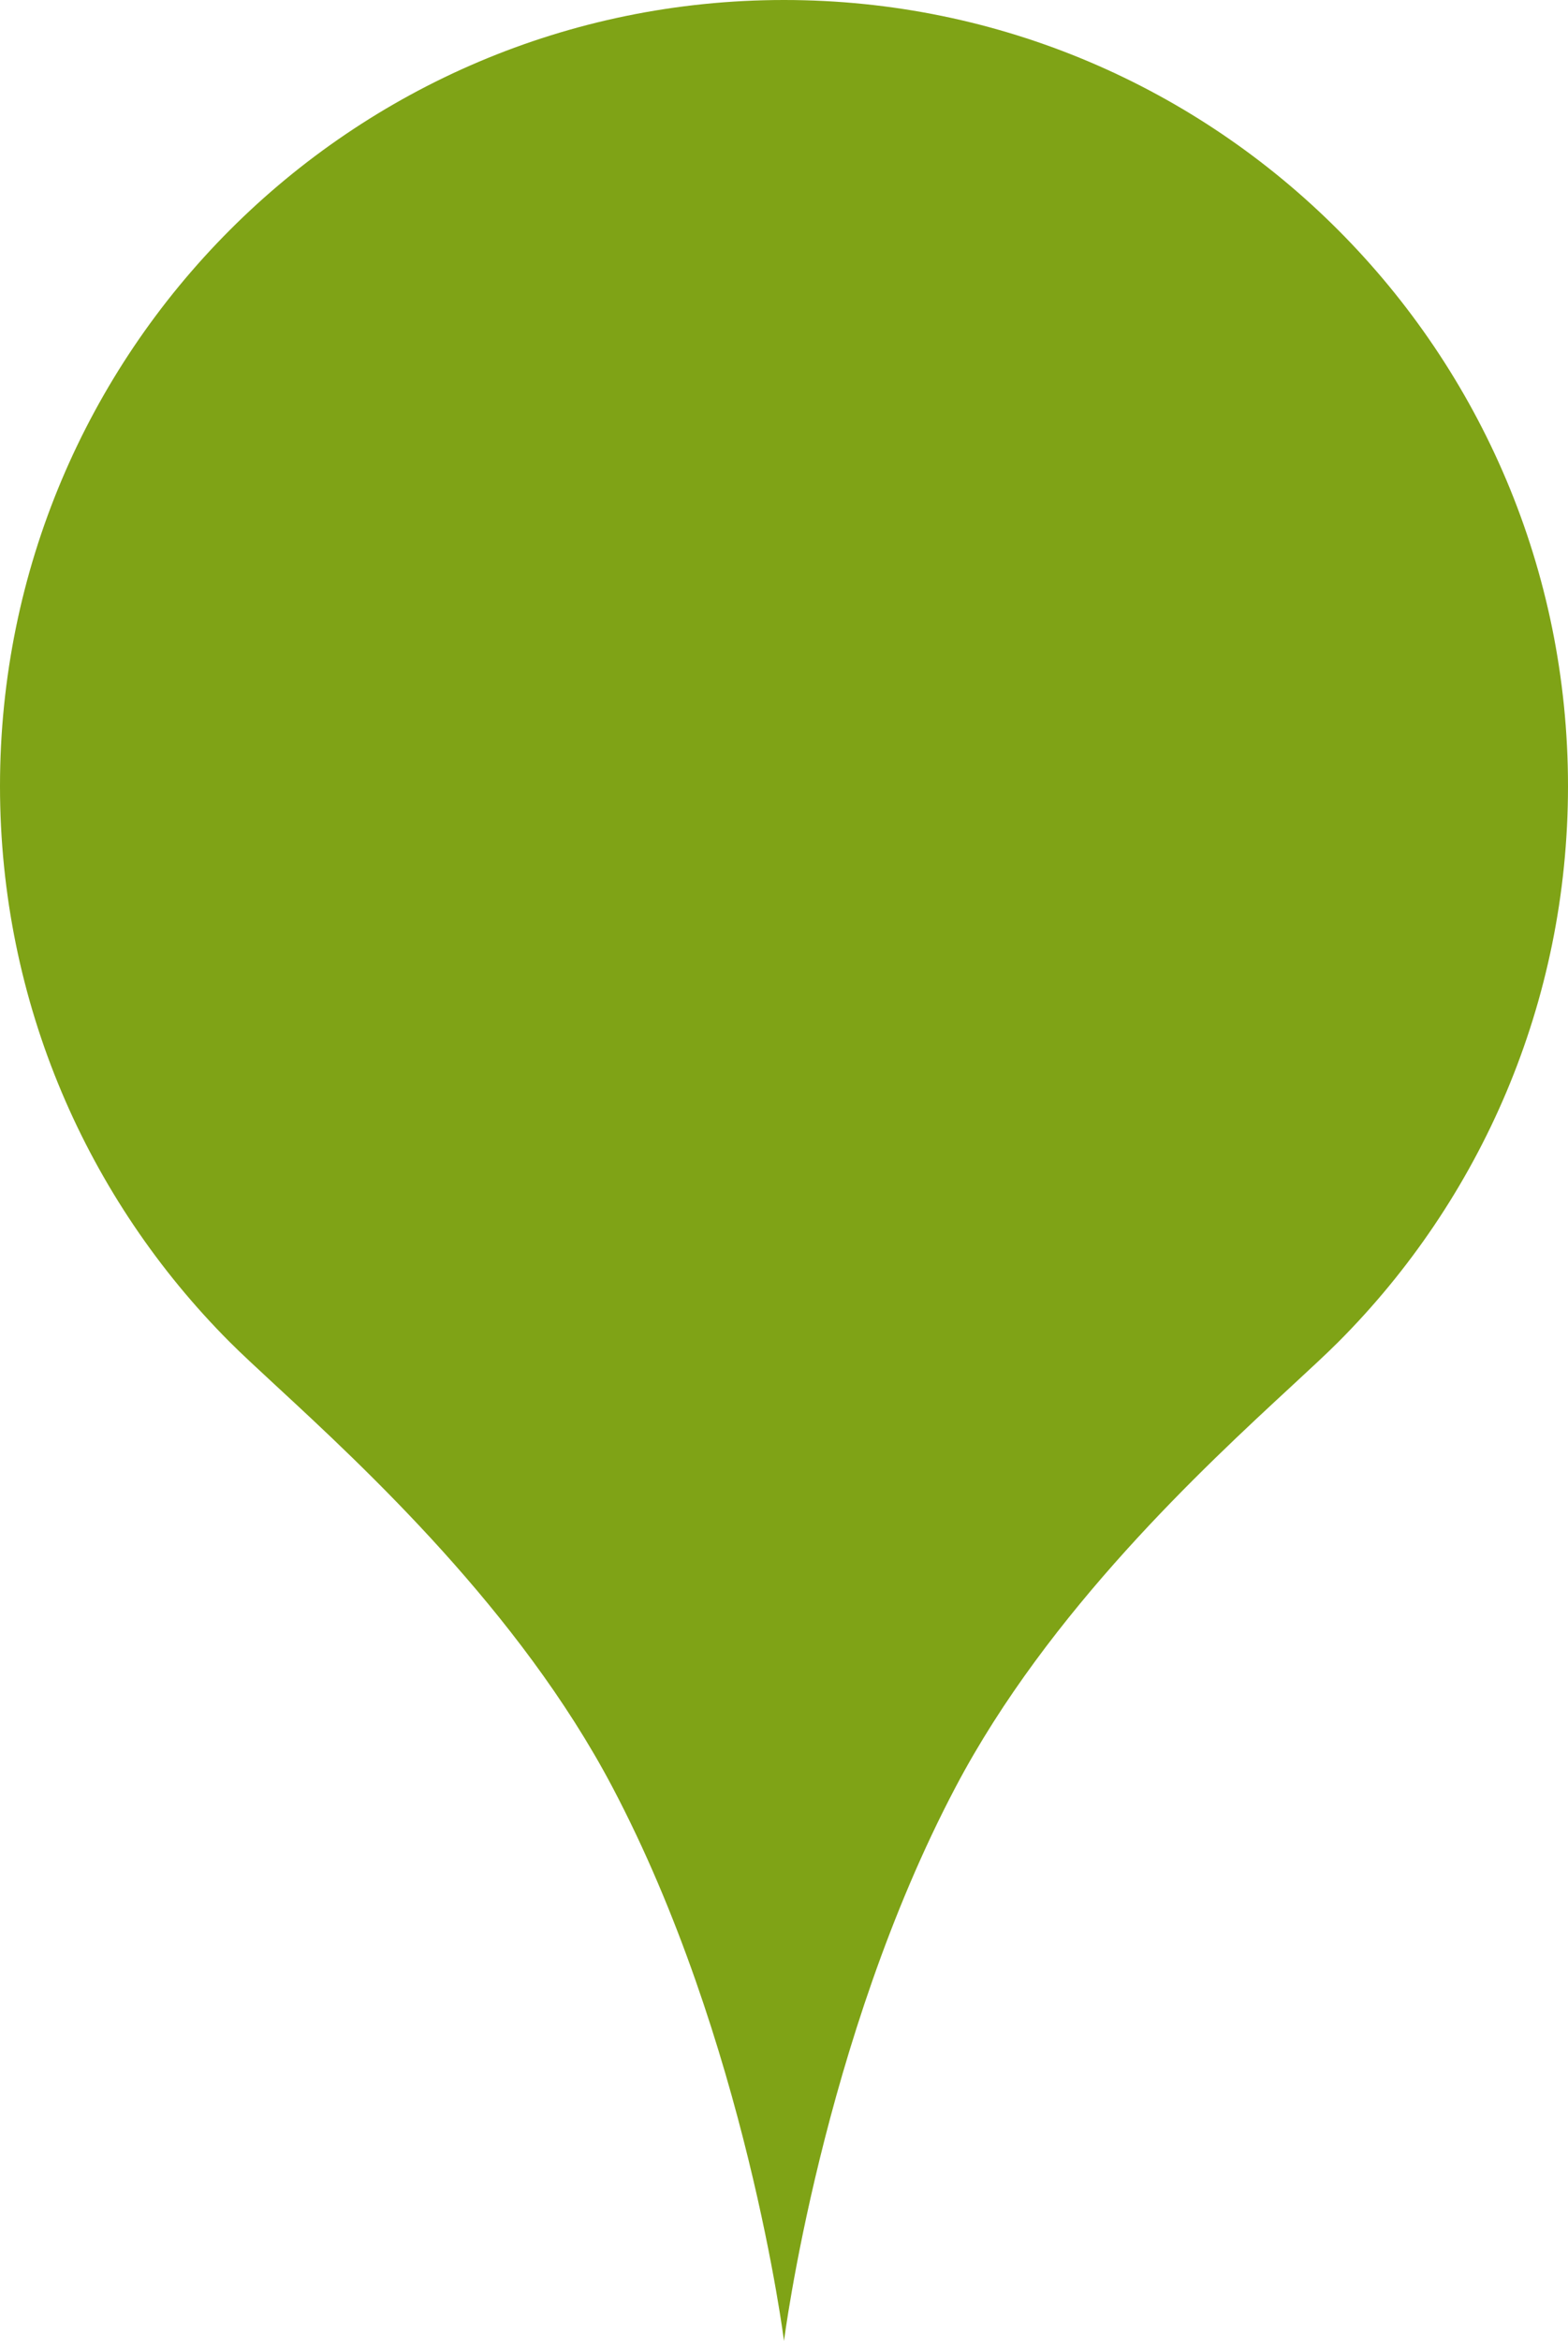 <?xml version="1.0" encoding="UTF-8"?> <svg xmlns="http://www.w3.org/2000/svg" width="132" height="197" viewBox="0 0 132 197" fill="none"><path fill-rule="evenodd" clip-rule="evenodd" d="M112.673 112.921C124.614 100.95 132 84.414 132 66.15C132 29.616 102.451 0 66 0C29.549 0 0 29.616 0 66.15C0 84.414 7.386 100.95 19.327 112.921C20.294 113.89 21.63 115.125 23.227 116.602C30.655 123.469 43.725 135.552 51.538 150.353C62.8 171.686 66 197 66 197C66 197 69.2 171.686 80.462 150.353C88.275 135.552 101.345 123.469 108.773 116.602C110.37 115.125 111.706 113.89 112.673 112.921Z" fill="#7FA316"></path></svg> 